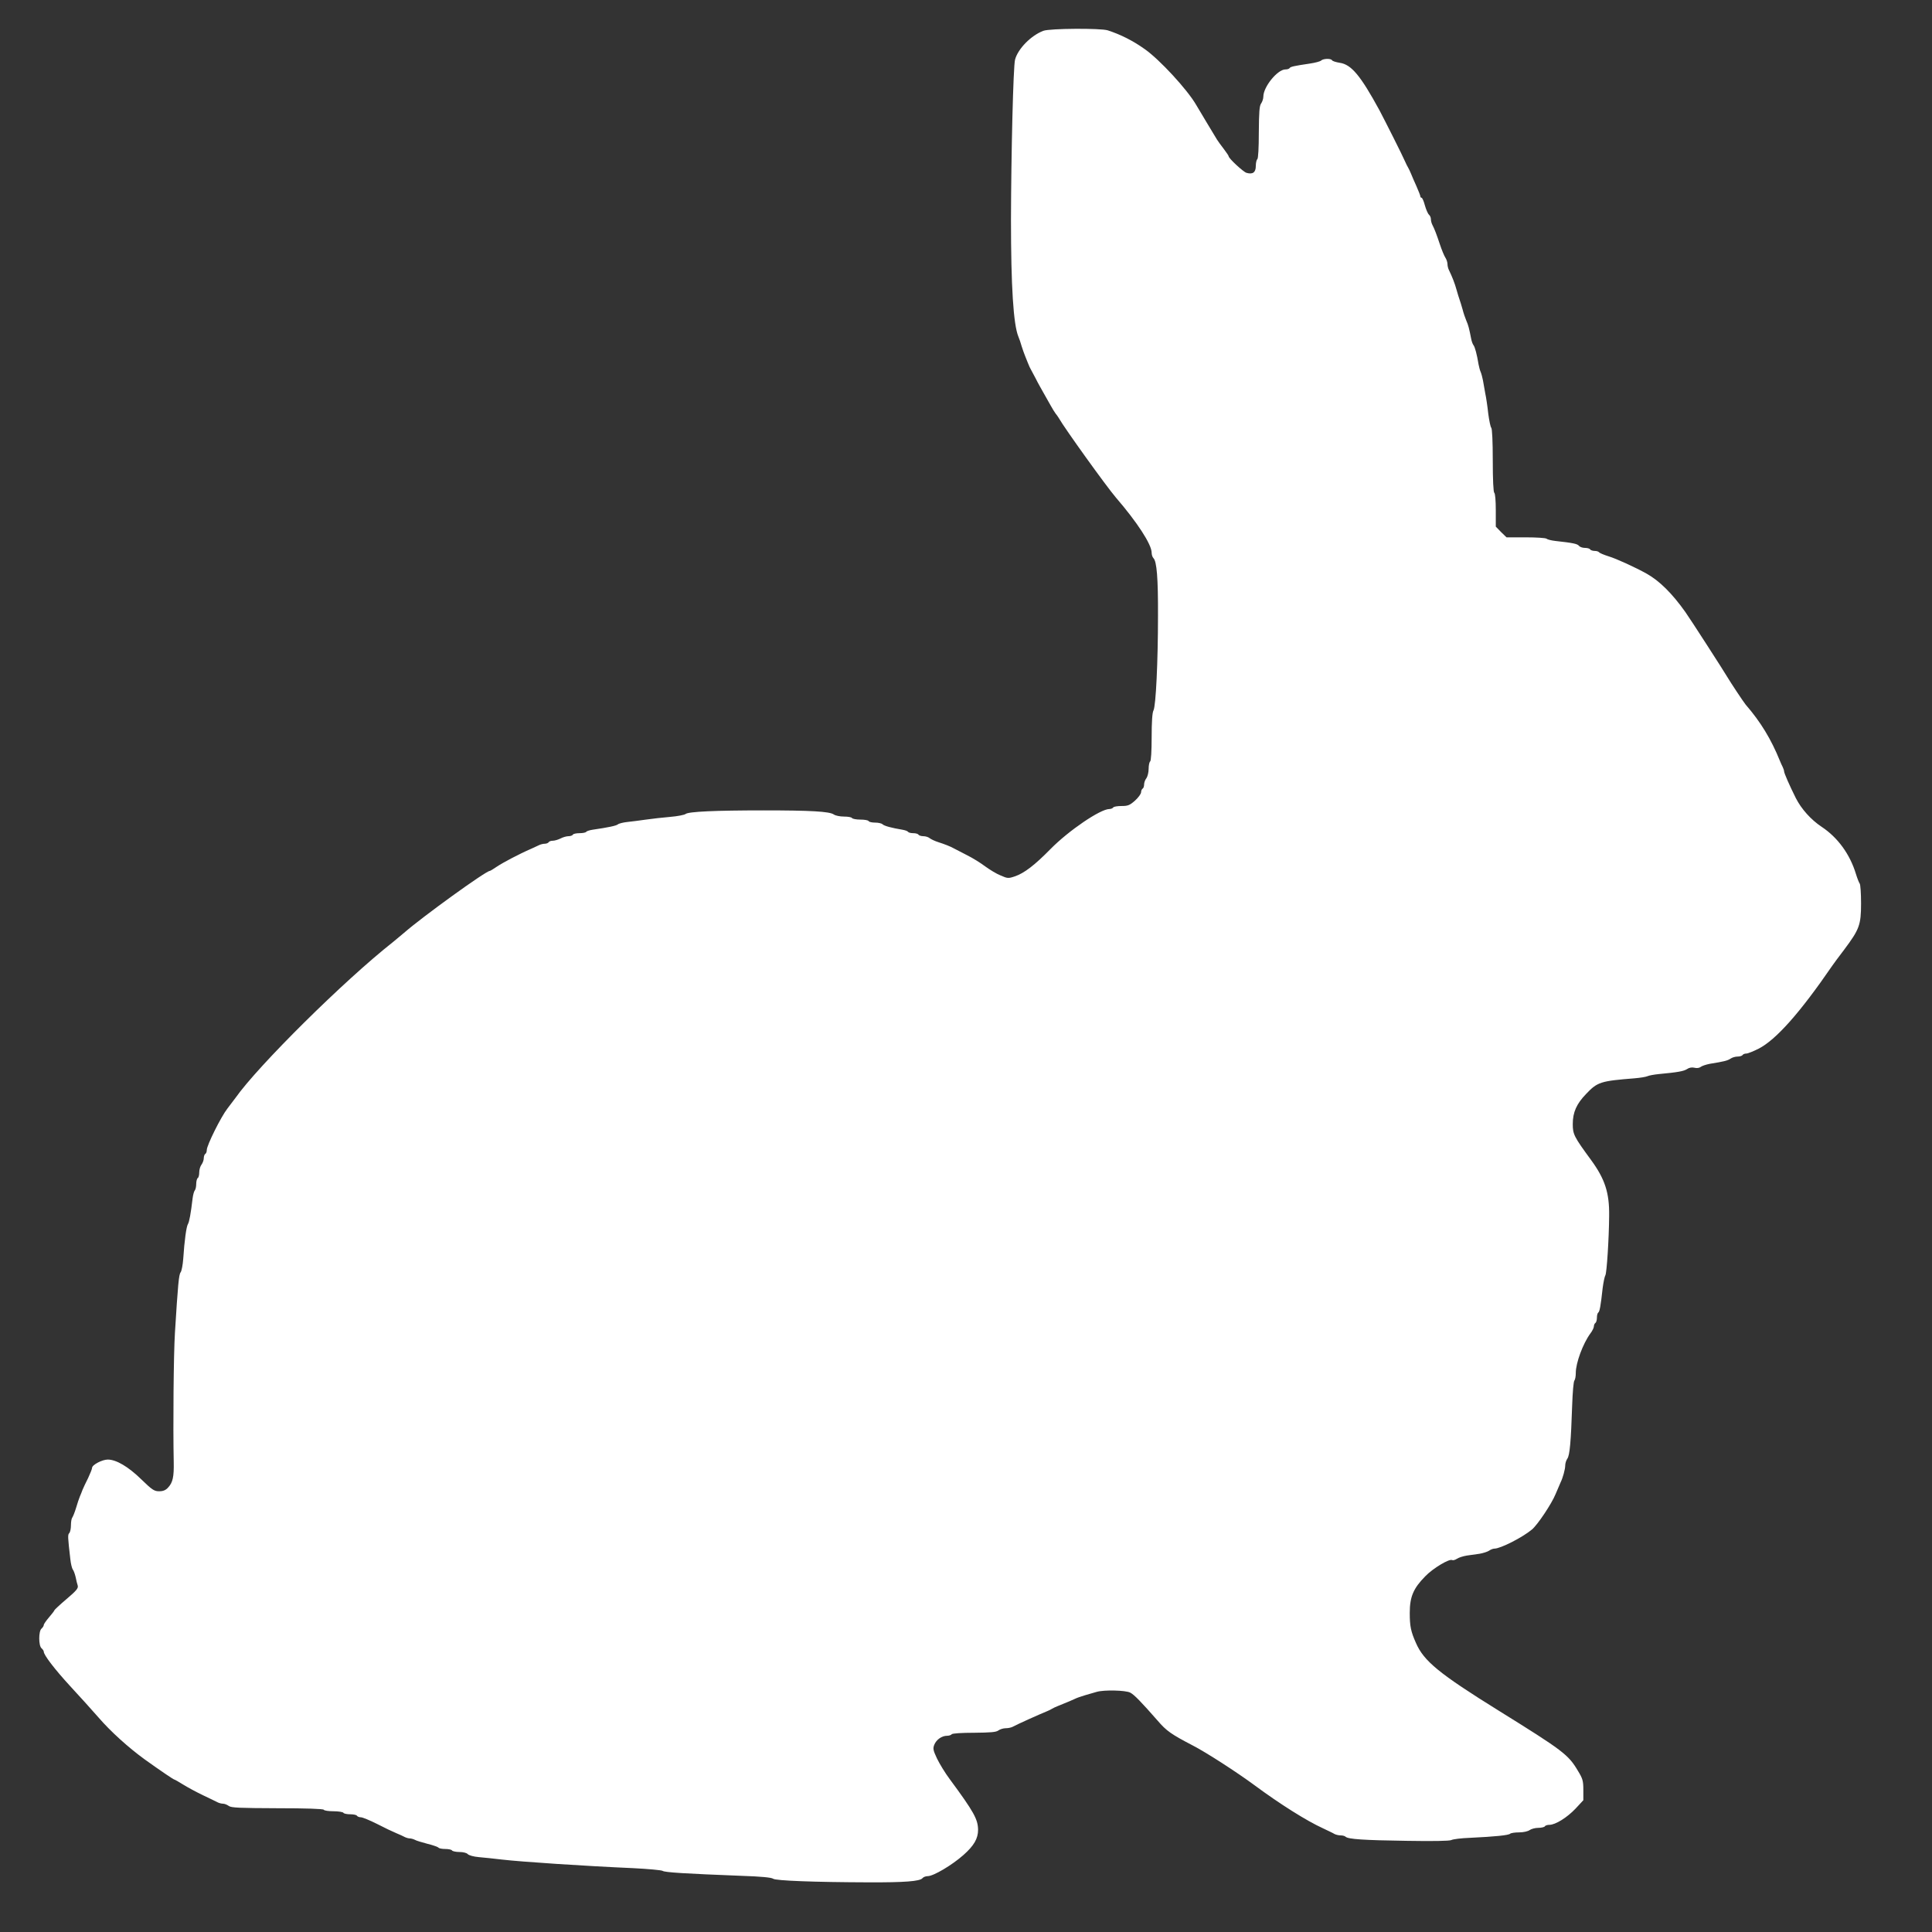 <?xml version="1.0" standalone="no"?>
<!DOCTYPE svg PUBLIC "-//W3C//DTD SVG 20010904//EN"
 "http://www.w3.org/TR/2001/REC-SVG-20010904/DTD/svg10.dtd">
<svg version="1.0" xmlns="http://www.w3.org/2000/svg"
 width="1280pt" height="1280pt" viewBox="0 0 1280 1280"
 preserveAspectRatio="xMidYMid meet">
<rect x="0" y="0" width="1280" height="1280" fill="#333333" stroke="none"/>
<g transform="translate(0,1280) scale(0.1,-0.1)"
fill="#ffffff" stroke="none">
<path d="M6913 12596 c-81 -30 -169 -119 -188 -191 -12 -43 -26 -628 -27
-1060 0 -443 16 -695 49 -775 6 -14 16 -43 22 -65 7 -22 17 -50 22 -62 5 -13
14 -35 20 -50 6 -16 15 -35 20 -43 4 -8 19 -35 32 -60 12 -25 35 -65 49 -90
14 -25 35 -63 48 -85 12 -22 27 -46 33 -54 6 -7 16 -21 22 -31 39 -69 314
-451 377 -525 143 -166 238 -312 238 -367 0 -13 5 -29 12 -36 22 -22 31 -133
30 -382 0 -302 -14 -598 -30 -627 -8 -14 -12 -77 -12 -177 0 -92 -4 -157 -10
-161 -5 -3 -10 -25 -10 -49 0 -23 -7 -51 -15 -62 -8 -10 -15 -29 -15 -41 0
-12 -4 -25 -10 -28 -5 -3 -10 -14 -10 -24 0 -10 -18 -35 -40 -55 -35 -31 -47
-36 -89 -36 -28 0 -53 -4 -56 -10 -3 -5 -15 -10 -25 -10 -60 0 -270 -143 -390
-265 -104 -106 -174 -160 -236 -181 -44 -15 -49 -14 -95 6 -28 11 -73 39 -102
60 -29 22 -83 56 -122 75 -38 20 -77 40 -85 44 -23 13 -61 28 -105 42 -22 7
-47 19 -56 26 -8 7 -27 13 -42 13 -14 0 -29 5 -32 10 -3 6 -19 10 -35 10 -16
0 -31 4 -34 9 -3 5 -20 11 -38 14 -72 12 -120 25 -131 36 -6 6 -28 11 -48 11
-21 0 -41 4 -44 10 -3 6 -28 10 -55 10 -27 0 -52 5 -55 10 -3 6 -27 10 -53 10
-26 0 -57 6 -68 14 -28 20 -155 27 -464 27 -320 0 -500 -8 -518 -24 -8 -6 -53
-15 -101 -19 -47 -4 -120 -12 -161 -18 -41 -6 -97 -13 -125 -16 -27 -3 -55
-10 -62 -16 -11 -9 -63 -20 -166 -35 -20 -3 -40 -9 -43 -14 -3 -5 -23 -9 -44
-9 -21 0 -42 -4 -45 -10 -3 -6 -17 -10 -29 -10 -13 0 -37 -7 -52 -15 -16 -8
-39 -15 -51 -15 -12 0 -25 -4 -28 -10 -3 -5 -15 -10 -26 -10 -10 0 -27 -4 -37
-9 -9 -4 -33 -15 -52 -24 -83 -36 -188 -92 -227 -118 -23 -16 -45 -29 -48 -29
-26 0 -448 -305 -569 -411 -23 -19 -55 -46 -72 -60 -324 -255 -895 -821 -1044
-1033 -8 -11 -32 -43 -53 -70 -43 -55 -137 -244 -137 -275 0 -11 -4 -23 -10
-26 -5 -3 -10 -16 -10 -29 0 -12 -7 -31 -15 -42 -8 -10 -15 -33 -15 -51 0 -17
-4 -35 -10 -38 -5 -3 -10 -21 -10 -39 0 -17 -4 -36 -9 -42 -5 -5 -12 -29 -15
-54 -12 -101 -22 -156 -31 -170 -10 -16 -23 -106 -31 -230 -3 -41 -11 -81 -17
-89 -12 -14 -18 -77 -38 -401 -9 -143 -13 -618 -8 -857 2 -96 -6 -135 -37
-168 -16 -18 -33 -25 -60 -25 -32 0 -46 9 -118 79 -86 84 -166 131 -222 131
-37 0 -104 -35 -104 -55 0 -7 -12 -37 -26 -67 -15 -29 -31 -64 -37 -78 -5 -14
-13 -34 -18 -45 -5 -11 -16 -45 -25 -75 -9 -30 -21 -59 -25 -64 -5 -6 -9 -28
-9 -51 0 -23 -5 -46 -11 -52 -11 -11 -10 -26 7 -173 3 -30 11 -61 16 -68 6 -7
14 -29 19 -50 4 -20 10 -46 14 -57 5 -17 -9 -34 -74 -89 -45 -38 -81 -72 -81
-75 0 -3 -16 -24 -35 -46 -19 -22 -35 -45 -35 -51 0 -6 -7 -17 -15 -24 -20
-17 -20 -113 0 -130 8 -7 15 -17 15 -23 0 -22 73 -117 174 -227 59 -63 143
-157 188 -208 81 -94 200 -201 306 -278 106 -76 192 -134 197 -134 3 0 29 -15
58 -33 29 -18 88 -50 132 -71 44 -21 88 -42 97 -47 10 -5 26 -9 36 -9 10 0 27
-7 38 -15 16 -12 71 -14 321 -15 190 0 304 -4 308 -10 3 -6 33 -10 65 -10 32
0 62 -5 65 -10 3 -6 24 -10 45 -10 21 0 42 -4 45 -10 3 -5 15 -10 26 -10 11 0
59 -20 107 -44 48 -25 105 -52 127 -61 22 -9 48 -21 57 -26 10 -5 25 -9 33 -9
8 0 23 -4 33 -9 9 -6 48 -17 85 -27 37 -9 70 -21 73 -26 3 -4 23 -8 44 -8 21
0 42 -4 45 -10 3 -5 26 -10 49 -10 25 0 48 -6 55 -14 7 -8 39 -17 74 -20 34
-3 103 -10 152 -16 128 -15 549 -43 870 -57 99 -5 187 -13 195 -18 15 -10 140
-18 526 -33 125 -4 196 -11 206 -19 15 -13 274 -23 633 -24 237 -1 339 7 356
27 6 8 22 14 35 14 38 0 160 72 237 140 70 62 97 109 97 167 -1 70 -27 118
-188 336 -30 40 -67 101 -84 136 -26 55 -28 67 -18 92 14 34 50 59 84 59 14 0
28 5 31 10 4 6 65 10 148 10 109 1 147 4 161 15 11 8 33 15 48 15 16 0 36 4
46 9 31 17 178 83 232 105 8 3 22 10 30 15 8 5 27 14 43 20 71 29 84 34 107
45 14 7 45 18 70 25 25 7 59 17 76 22 47 14 191 11 222 -5 27 -14 73 -62 181
-185 59 -69 91 -91 231 -164 90 -46 294 -178 412 -265 166 -123 345 -236 453
-285 33 -16 68 -32 77 -38 10 -5 28 -9 41 -9 13 0 27 -4 32 -9 17 -16 120 -23
405 -27 174 -3 282 -1 295 5 11 6 67 13 125 15 168 8 254 17 265 27 5 5 32 9
60 9 28 0 58 7 69 15 11 8 37 15 57 15 21 0 41 5 44 10 3 6 17 10 30 10 40 0
117 48 173 107 l52 56 0 68 c0 60 -4 75 -36 127 -63 107 -99 134 -524 398
-396 246 -497 329 -549 449 -34 76 -41 112 -41 199 0 107 24 163 103 243 51
53 160 118 178 107 6 -3 20 1 32 9 12 8 41 17 65 21 23 3 61 9 85 12 23 4 51
13 62 20 11 8 27 14 36 14 40 0 186 74 249 127 37 31 130 170 156 234 14 33
29 68 33 77 15 30 31 88 31 113 0 13 6 34 14 45 16 22 24 112 32 354 3 85 9
159 15 164 5 6 9 28 9 50 0 66 47 194 97 262 13 17 23 38 23 47 0 9 5 19 10
22 5 3 10 19 10 35 0 16 4 31 9 34 9 6 16 43 29 162 5 38 13 77 18 85 9 13 24
244 25 394 2 153 -28 244 -120 370 -113 154 -121 170 -121 238 0 78 25 134 89
200 75 79 96 85 321 103 36 3 74 9 85 14 11 5 45 11 75 14 128 12 165 19 187
33 14 10 33 13 49 9 15 -4 32 -2 41 5 8 7 36 16 61 21 94 15 117 21 137 34 11
8 32 14 47 14 15 0 30 5 33 10 3 6 15 10 25 10 10 0 47 15 81 32 115 59 273
236 489 551 8 12 43 59 78 105 101 135 112 164 112 307 0 66 -4 125 -9 131 -4
5 -16 34 -25 64 -40 131 -120 241 -227 312 -71 47 -135 119 -171 190 -42 84
-78 166 -78 178 0 5 -4 18 -9 28 -5 9 -13 28 -19 42 -57 141 -127 257 -226
371 -15 18 -103 151 -121 182 -15 27 -254 398 -279 432 -88 124 -171 206 -256
254 -77 43 -202 100 -252 115 -32 10 -60 22 -64 27 -3 5 -16 9 -29 9 -13 0
-27 5 -30 10 -3 6 -19 10 -34 10 -16 0 -34 6 -40 14 -11 13 -38 19 -156 32
-27 3 -54 10 -59 15 -6 5 -67 9 -138 9 l-127 0 -36 35 -35 36 0 109 c0 62 -4
111 -10 115 -6 4 -10 86 -10 214 0 124 -4 211 -10 217 -5 5 -14 48 -20 94 -5
47 -14 108 -20 135 -5 28 -12 66 -15 85 -4 19 -10 44 -15 55 -5 11 -11 34 -14
50 -11 67 -24 115 -33 127 -6 7 -13 27 -16 43 -13 67 -19 91 -32 120 -7 17
-19 50 -25 75 -7 25 -16 54 -20 65 -4 11 -13 40 -20 65 -11 41 -29 87 -51 132
-5 10 -9 27 -9 38 0 11 -6 31 -14 43 -8 12 -24 51 -36 87 -22 66 -35 101 -51
132 -5 10 -9 26 -9 37 0 10 -6 23 -13 29 -7 6 -19 34 -27 62 -7 27 -17 50 -22
50 -4 0 -8 4 -8 10 0 5 -12 35 -26 67 -14 32 -31 69 -36 83 -6 14 -14 32 -19
40 -5 8 -14 26 -20 40 -14 34 -134 272 -170 340 -125 229 -186 303 -263 314
-25 4 -48 11 -51 17 -8 13 -59 11 -72 -2 -6 -6 -40 -15 -74 -20 -108 -16 -129
-21 -135 -30 -3 -5 -15 -9 -28 -9 -52 0 -146 -115 -146 -180 0 -14 -7 -35 -15
-46 -11 -15 -14 -56 -15 -191 0 -103 -4 -174 -10 -178 -5 -3 -10 -24 -10 -45
0 -43 -21 -57 -62 -45 -22 7 -118 96 -118 110 0 4 -15 25 -32 48 -18 23 -38
51 -45 62 -22 35 -117 195 -138 230 -59 102 -242 300 -340 369 -80 57 -160 97
-246 125 -47 15 -383 13 -426 -3z"/>
</g>
</svg>
